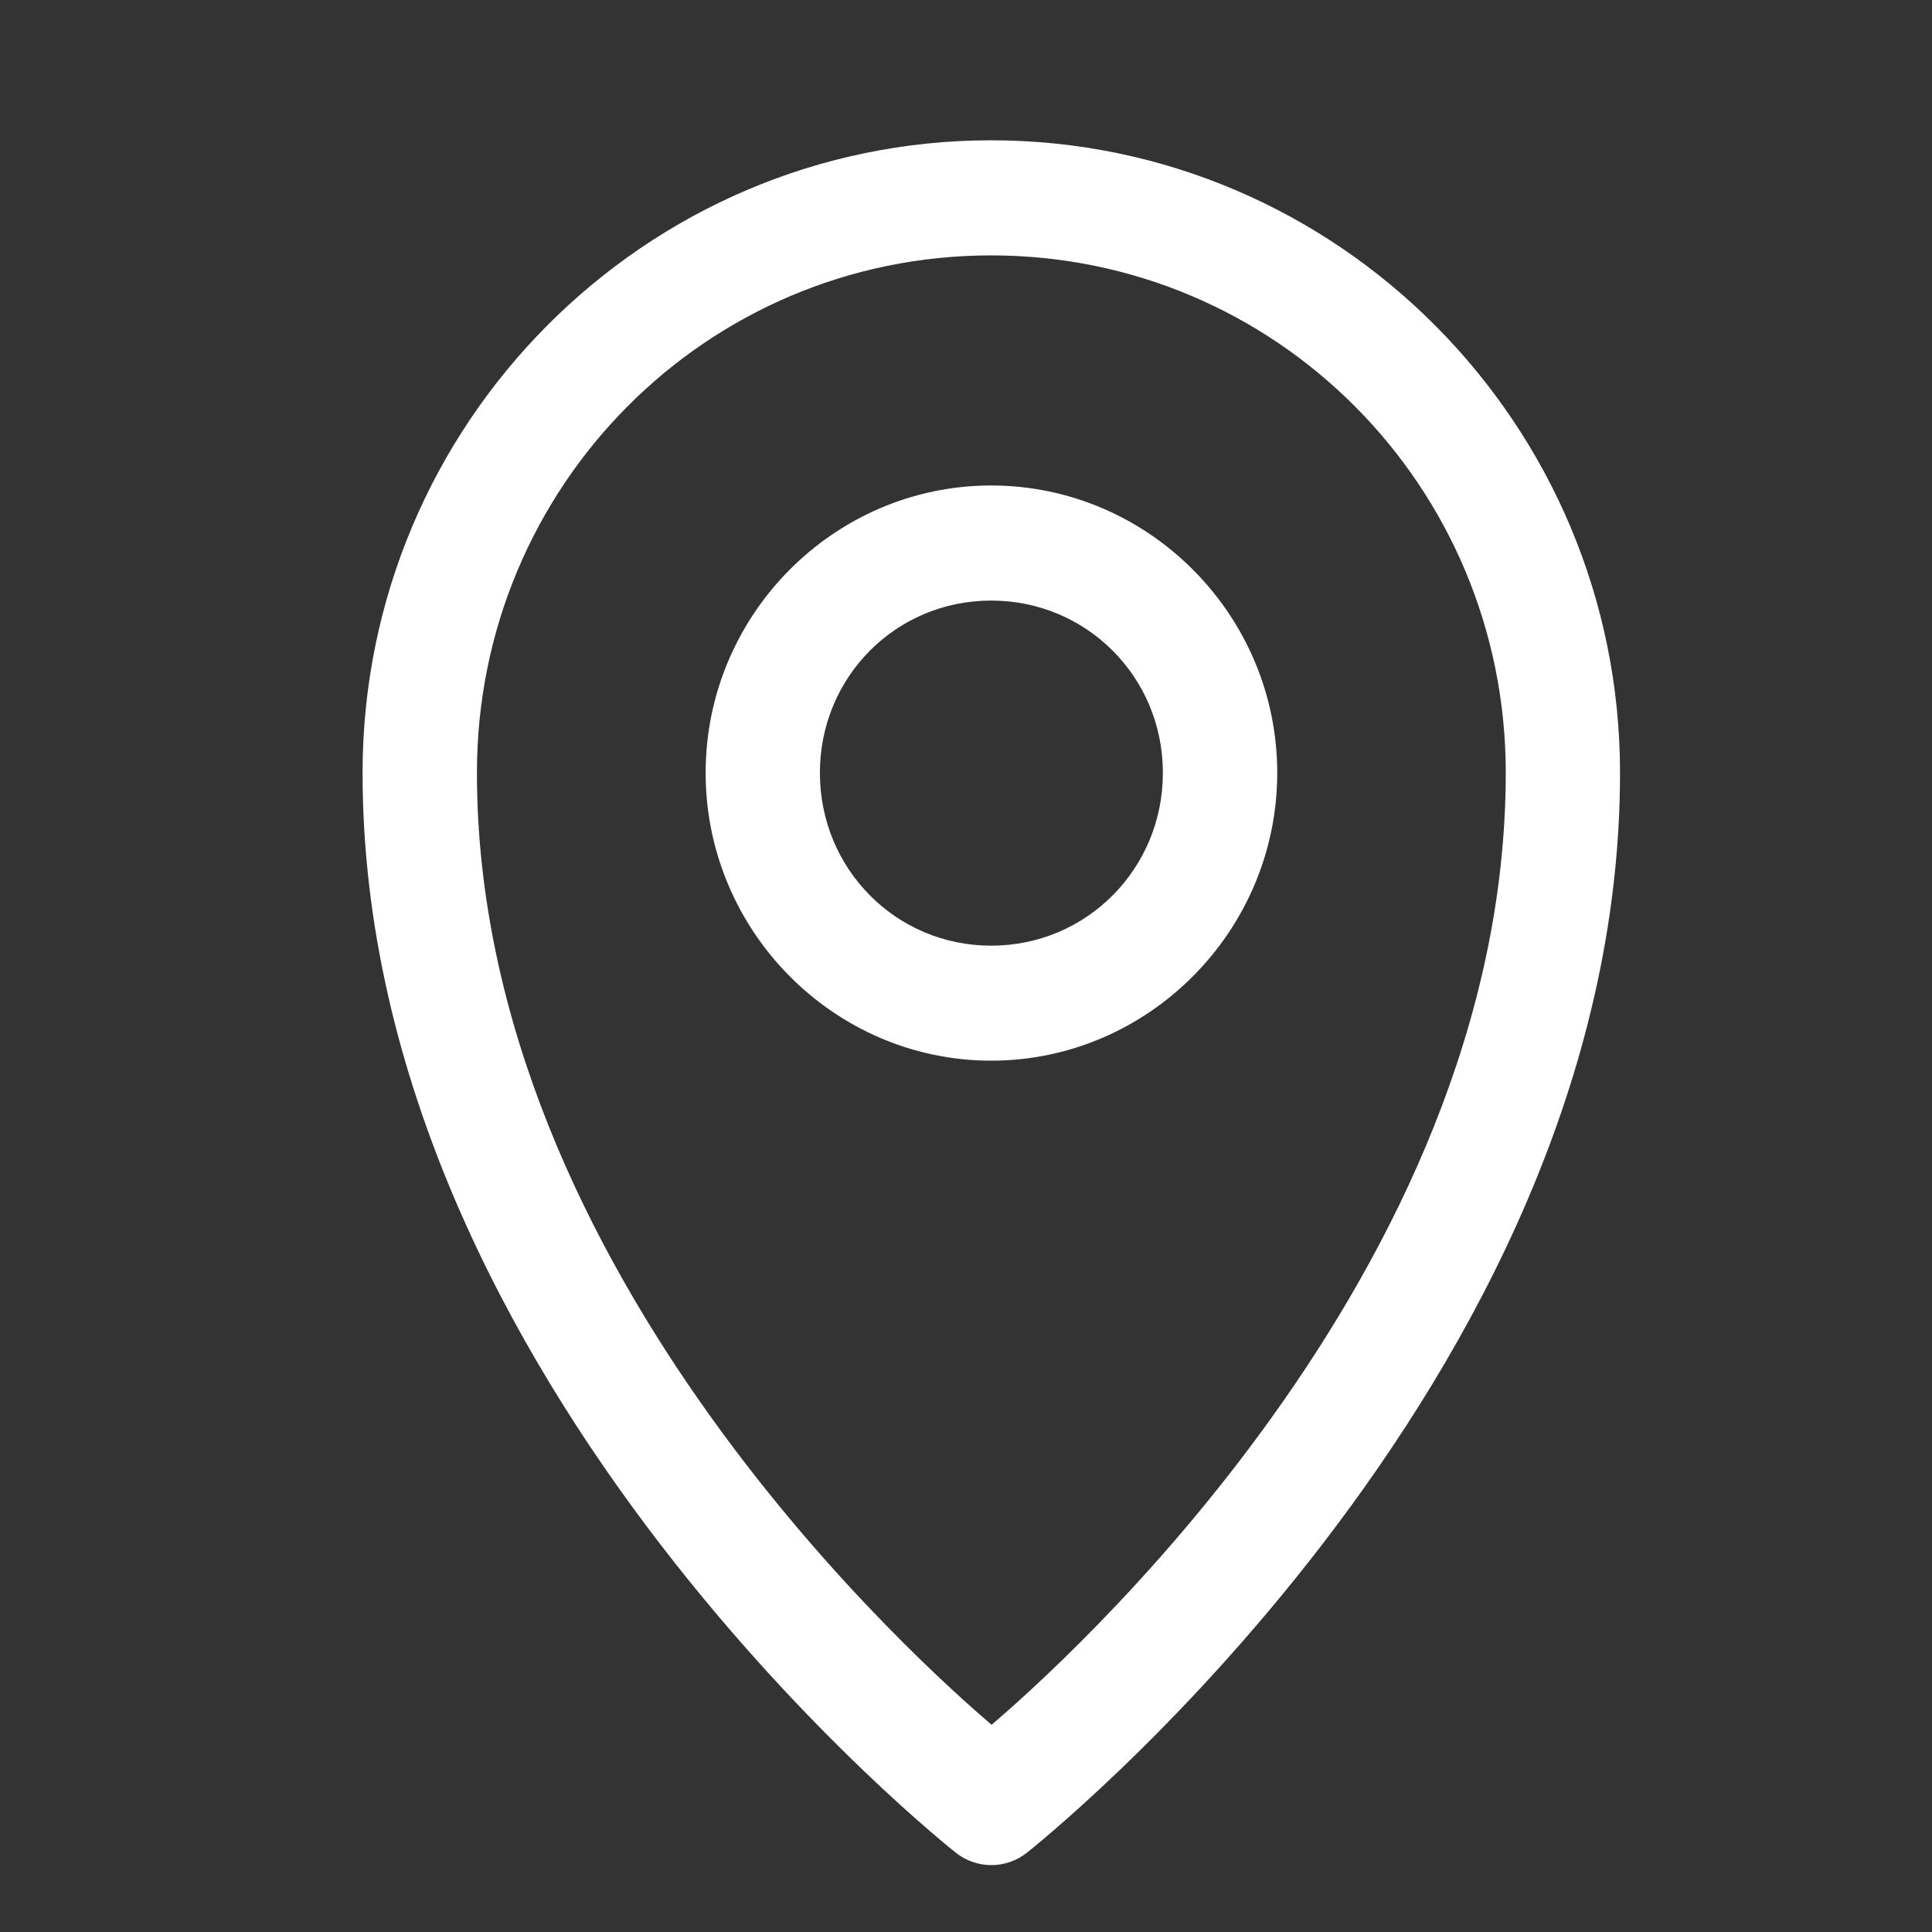 <svg width="21" height="21" viewBox="0 0 21 21" fill="none" xmlns="http://www.w3.org/2000/svg">
<rect x="0" y="0" width="21" height="21" fill="#333333" stroke="none"/>
<g clip-path="url(#clip0_364_4319)">
<path d="M10.773 1.525C7.007 1.525 3.941 4.61 3.941 8.4C3.941 15.068 10.388 20.137 10.388 20.137C10.498 20.225 10.635 20.273 10.775 20.273C10.916 20.273 11.053 20.225 11.163 20.137C11.163 20.137 17.609 15.068 17.609 8.4C17.609 4.61 14.539 1.525 10.773 1.525ZM10.773 2.776C13.868 2.776 16.367 5.286 16.367 8.4C16.367 13.855 11.458 18.165 10.778 18.748C10.101 18.167 5.184 13.857 5.184 8.4C5.184 5.286 7.678 2.776 10.773 2.776Z" fill="white"/>
<path d="M10.774 5.277C9.066 5.277 7.67 6.682 7.67 8.401C7.67 10.119 9.066 11.529 10.774 11.529C12.482 11.529 13.883 10.119 13.883 8.401C13.883 6.682 12.482 5.277 10.774 5.277ZM10.774 6.528C11.81 6.528 12.64 7.358 12.64 8.401C12.64 9.444 11.81 10.279 10.774 10.279C9.738 10.279 8.912 9.444 8.912 8.401C8.912 7.358 9.738 6.528 10.774 6.528Z" fill="white"/>
</g>
<defs>
<clipPath id="clip0_364_4319">
<rect width="19.876" height="20" fill="white" transform="translate(0.838 0.902)"/>
</clipPath>
</defs>
</svg>
